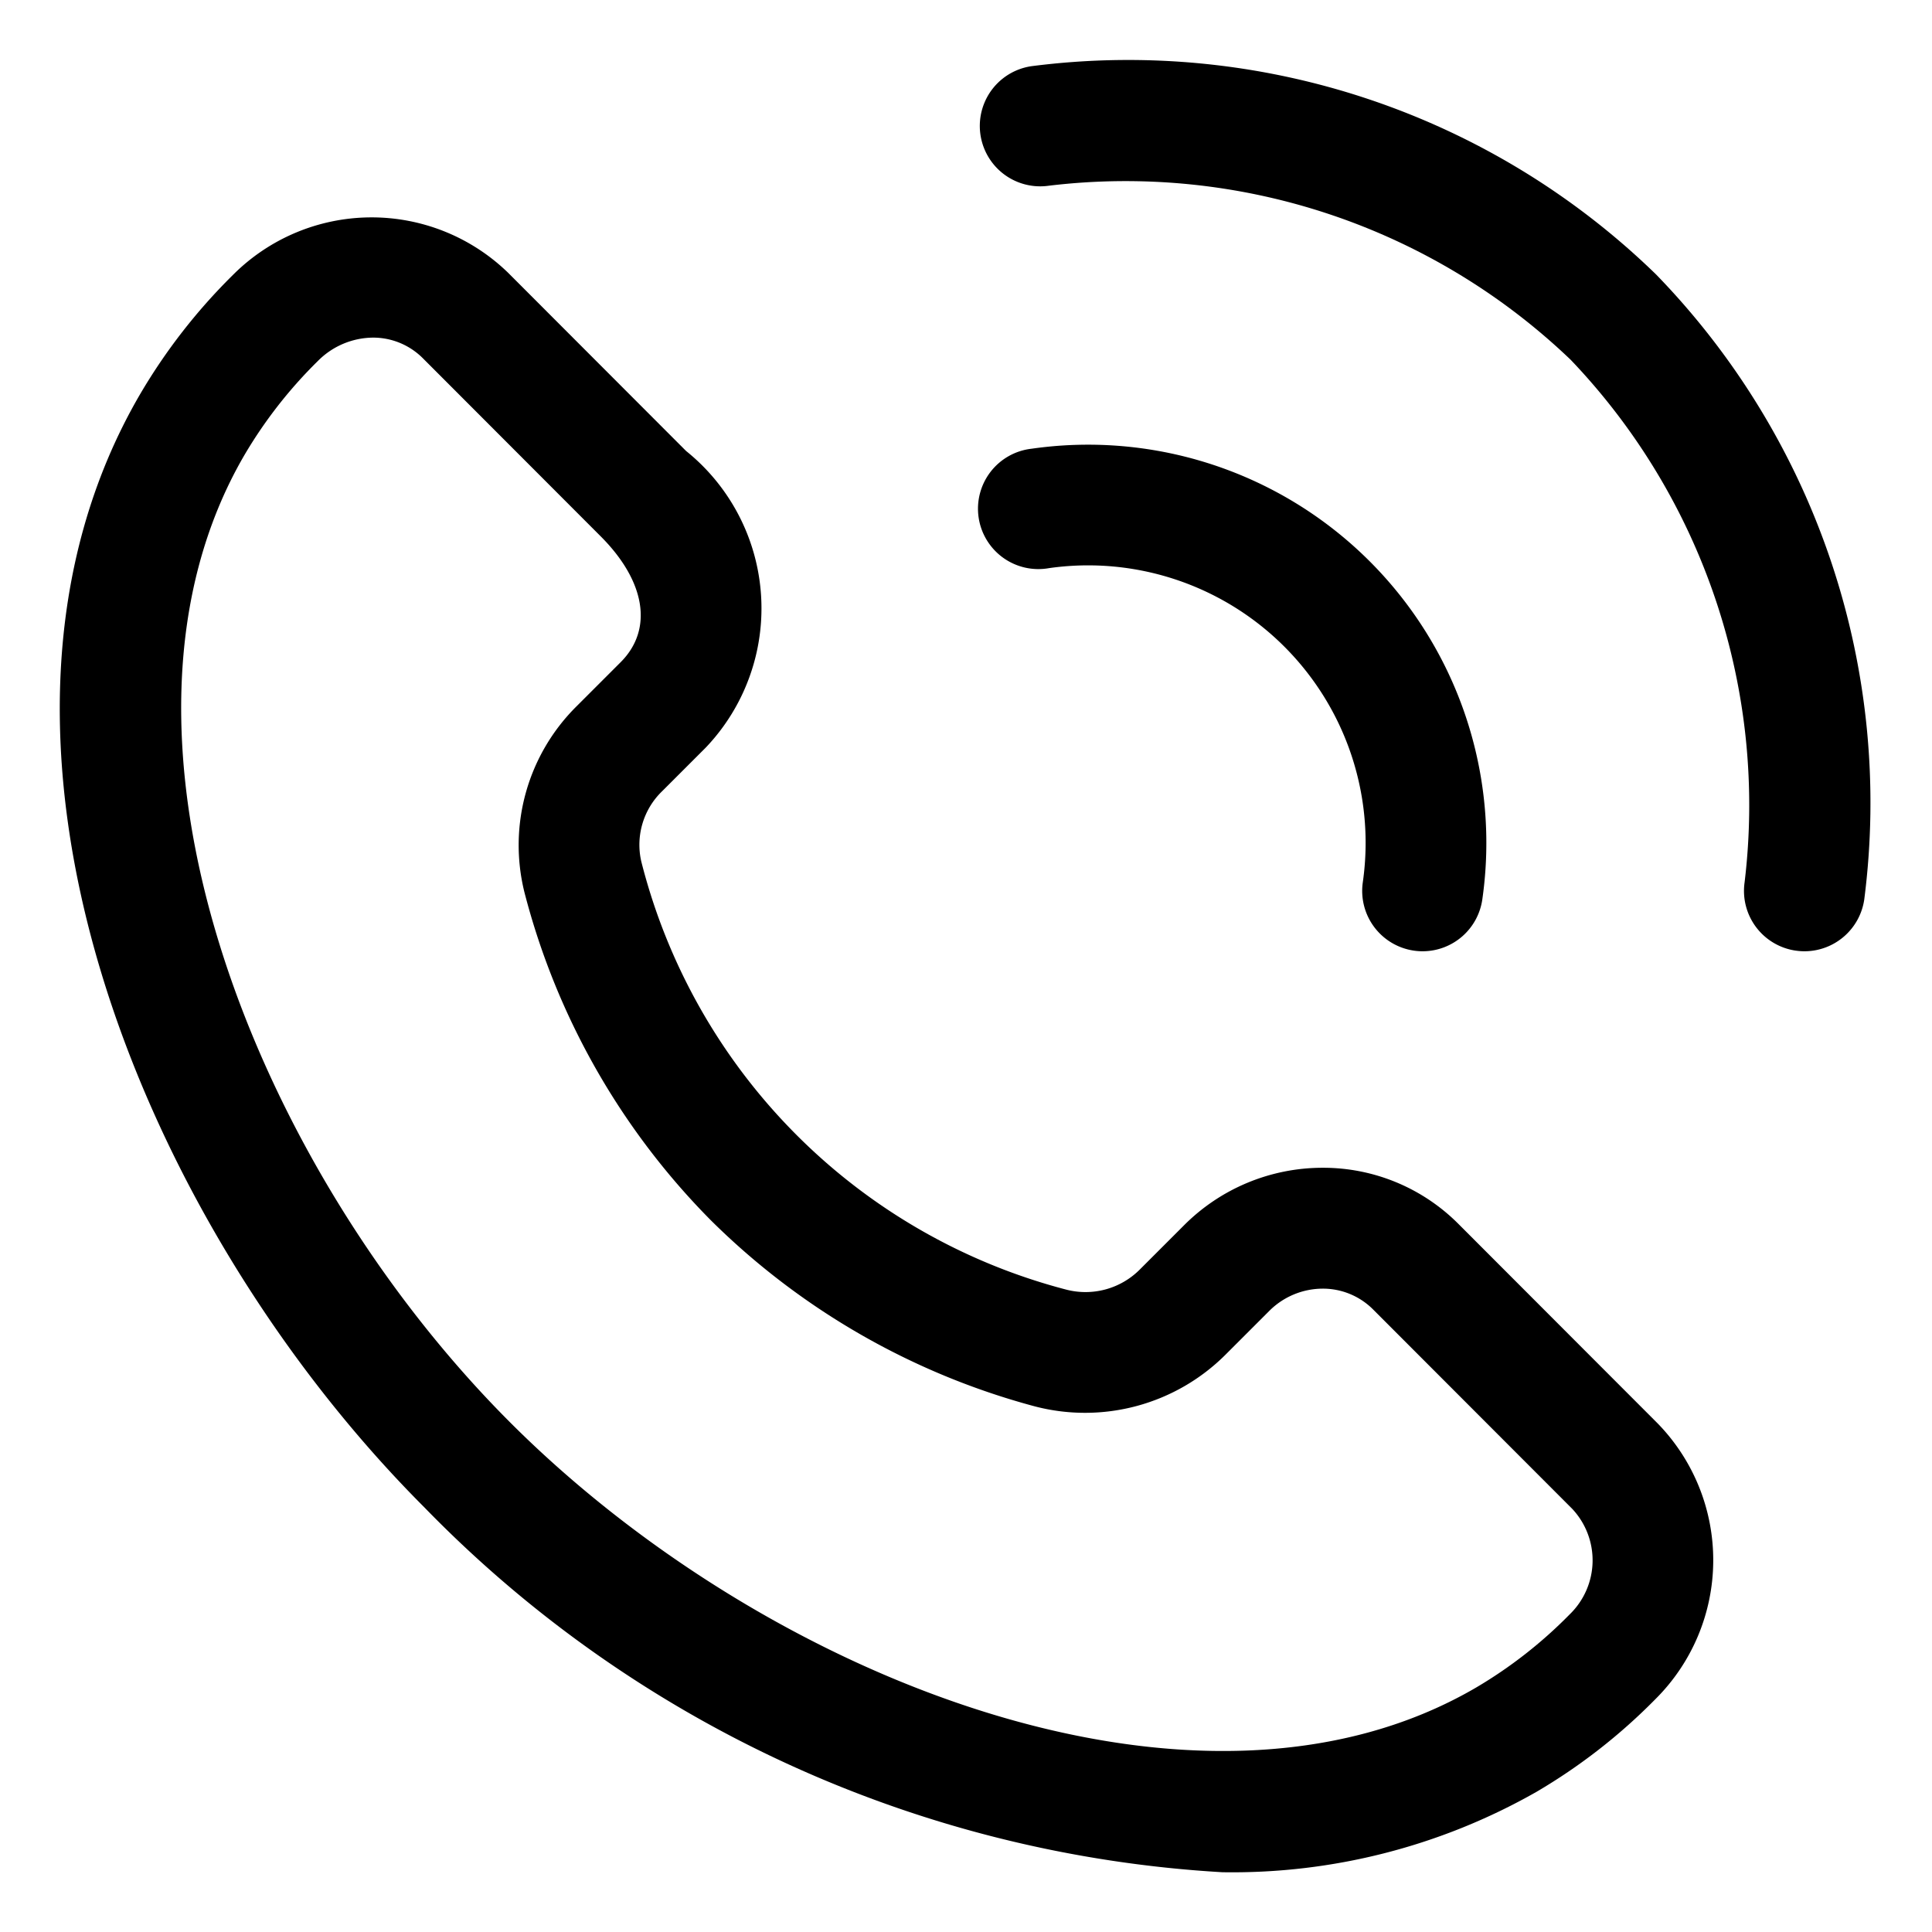 <svg id="Layer_2" height="512" viewBox="0 0 16 16" width="512" xmlns="http://www.w3.org/2000/svg" data-name="Layer 2"><path d="m5.846 6.19a1.672 1.672 0 0 0 -.164-2.455l-1.474-1.476a1.622 1.622 0 0 0 -2.282.021 4.794 4.794 0 0 0 -.766.985c-1.641 2.815-.012 6.85 2.354 9.218a10.028 10.028 0 0 0 6.609 3.022 5.094 5.094 0 0 0 2.602-.666 4.763 4.763 0 0 0 .984-.767 1.623 1.623 0 0 0 .018-2.285l-1.649-1.651a1.58 1.58 0 0 0 -1.125-.465h-.001a1.62 1.62 0 0 0 -1.149.479l-.363.363a.635.635 0 0 1 -.614.166 4.909 4.909 0 0 1 -3.515-3.544.617.617 0 0 1 .172-.582zm.042 3.917a6.018 6.018 0 0 0 2.682 1.54 1.646 1.646 0 0 0 1.577-.426l.363-.363a.628.628 0 0 1 .443-.186.587.587 0 0 1 .418.172l1.649 1.651a.623.623 0 0 1 -.021.875 3.76 3.76 0 0 1 -.777.607c-2.297 1.339-5.869-.067-8-2.2s-3.536-5.712-2.198-8.008a3.78 3.78 0 0 1 .608-.779.65.65 0 0 1 .457-.194.581.581 0 0 1 .413.171l1.474 1.476c.371.372.435.77.164 1.041l-.365.365a1.619 1.619 0 0 0 -.432 1.54 5.981 5.981 0 0 0 1.546 2.719z"/><path d="m8.688 4.705a2.298 2.298 0 0 1 2.598 2.603.5.5 0 0 0 .425.565.487.487 0 0 0 .071.005.5.5 0 0 0 .494-.43 3.298 3.298 0 0 0 -3.732-3.732.5.5 0 1 0 .144.989z"/><path d="m14.874 7.873a.489.489 0 0 0 .071.005.501.501 0 0 0 .494-.429 6.278 6.278 0 0 0 -1.724-5.176 6.268 6.268 0 0 0 -5.172-1.725.5.5 0 0 0 .143.99 5.33 5.33 0 0 1 4.322 1.442 5.339 5.339 0 0 1 1.44 4.327.5.5 0 0 0 .425.566z"/></svg>